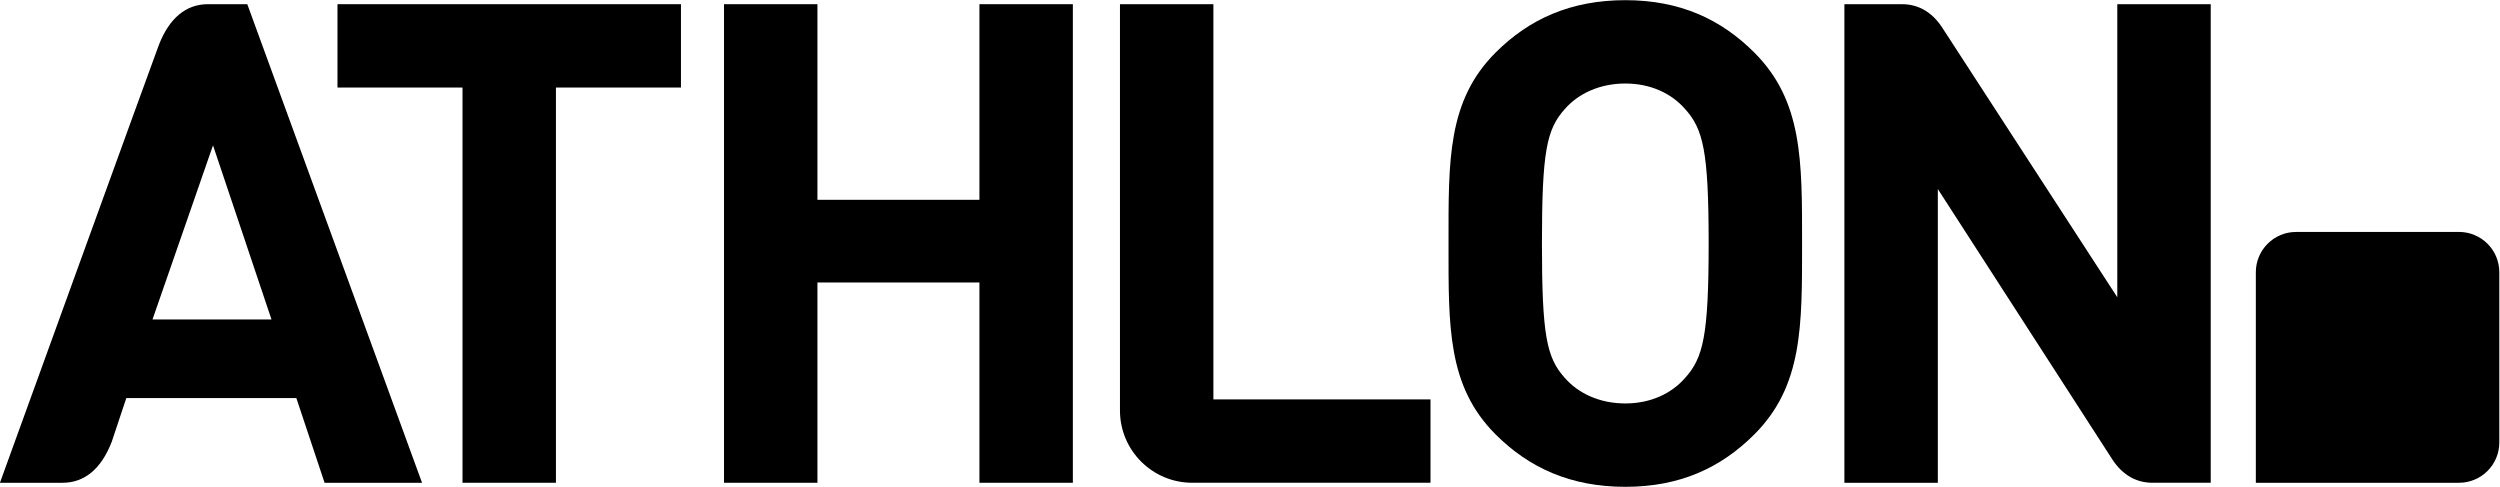 <?xml version="1.0" encoding="UTF-8" standalone="no"?>
<svg
   xmlns:dc="http://purl.org/dc/elements/1.1/"
   xmlns:cc="http://creativecommons.org/ns#"
   xmlns:rdf="http://www.w3.org/1999/02/22-rdf-syntax-ns#"
   xmlns:svg="http://www.w3.org/2000/svg"
   xmlns="http://www.w3.org/2000/svg"
   xmlns:sodipodi="http://sodipodi.sourceforge.net/DTD/sodipodi-0.dtd"
   xmlns:inkscape="http://www.inkscape.org/namespaces/inkscape"
   viewBox="0 0 561.909 109.407"
   height="109.407"
   width="561.909"
   xml:space="preserve"
   id="svg2"
   version="1.1"
   sodipodi:docname="athlon_black.svg"
   inkscape:version="1.0.2 (e86c8708, 2021-01-15)"><sodipodi:namedview
     pagecolor="#ffffff"
     bordercolor="#666666"
     borderopacity="1"
     objecttolerance="10"
     gridtolerance="10"
     guidetolerance="10"
     inkscape:pageopacity="0"
     inkscape:pageshadow="2"
     inkscape:window-width="1833"
     inkscape:window-height="831"
     id="namedview32"
     showgrid="false"
     inkscape:zoom="1.2528723"
     inkscape:cx="280.95441"
     inkscape:cy="54.703331"
     inkscape:window-x="0"
     inkscape:window-y="23"
     inkscape:window-maximized="0"
     inkscape:current-layer="svg2" /><defs
     id="defs6"><clipPath
       id="clipPath18"
       clipPathUnits="userSpaceOnUse"><path
         id="path16"
         d="M 0,156.098 H 509.756 V 0 H 0 Z" /></clipPath></defs><g
     transform="matrix(1.333,0,0,-1.333,-61.672,159.303)"
     id="g10"
     style="fill:#000000"><g
       id="g12"
       style="fill:#000000"><g
         clip-path="url(#clipPath18)"
         id="g14"
         style="fill:#000000"><g
           transform="translate(460.891,80.399)"
           id="g20"
           style="fill:#000000"><path
             id="path22"
             style="fill:#000000;fill-opacity:1;fill-rule:nonzero;stroke:none"
             d="m 0,0 h -27.463 c -3.753,0 -6.795,-3.042 -6.795,-6.795 v -23.208 -5.497 -6.794 h 6.795 10.617 H 0 c 3.753,0 6.795,3.042 6.795,6.794 V -6.795 C 6.795,-3.042 3.753,0 0,0" /></g><g
           transform="translate(211.411,85.817)"
           id="g24"
           style="fill:#000000"><path
             id="path26"
             style="fill:#000000;fill-opacity:1;fill-rule:nonzero;stroke:none"
             d="m 0,0 h -27.314 v 32.982 h -15.752 v -80.694 h 15.752 V -13.94 H 0 V -47.712 H 15.754 V 32.982 H 0 Z" /></g><g
           transform="translate(103.171,104.747)"
           id="g28"
           style="fill:#000000"><path
             id="path30"
             style="fill:#000000;fill-opacity:1;fill-rule:nonzero;stroke:none"
             d="M 0,0 H 21.08 V -66.641 H 36.833 V 0 H 57.914 V 14.053 H 0 Z" /></g><g
           transform="translate(71.981,65.644)"
           id="g32"
           style="fill:#000000"><path
             id="path34"
             style="fill:#000000;fill-opacity:1;fill-rule:nonzero;stroke:none"
             d="M 0,0 10.2,29.356 20.061,0 Z m 9.337,53.156 c -3.671,0 -6.525,-2.33 -8.295,-6.951 -0.878,-2.302 -26.769,-73.744 -26.769,-73.744 h 3.927 6.643 c 3.672,0 6.527,2.33 8.295,6.95 l 2.442,7.328 h 28.673 l 4.761,-14.278 H 45.447 L 15.981,53.156 Z" /></g><g
           transform="translate(403.273,69.384)"
           id="g36"
           style="fill:#000000"><path
             id="path38"
             style="fill:#000000;fill-opacity:1;fill-rule:nonzero;stroke:none"
             d="m 0,0 -29.594,45.581 h 0.001 c -1.716,2.551 -3.988,3.835 -6.714,3.835 h -9.709 v -80.695 h 15.754 v 49.527 l 29.49,-45.694 c 1.712,-2.55 3.988,-3.833 6.712,-3.833 h 9.813 V 49.416 H 0 Z" /></g><g
           transform="translate(330.402,55.786)"
           id="g40"
           style="fill:#000000"><path
             id="path42"
             style="fill:#000000;fill-opacity:1;fill-rule:nonzero;stroke:none"
             d="m 0,0 c -2.268,-2.607 -5.777,-4.306 -10.087,-4.306 -4.308,0 -7.934,1.699 -10.198,4.306 -3.064,3.399 -3.858,7.138 -3.858,22.667 0,15.528 0.794,19.268 3.858,22.665 2.264,2.608 5.89,4.308 10.198,4.308 4.31,0 7.819,-1.7 10.087,-4.308 C 3.06,41.935 3.968,38.195 3.968,22.667 3.968,7.138 3.06,3.399 0,0 m 11.674,54.854 c -5.669,5.665 -12.58,8.838 -21.761,8.838 -9.181,0 -16.208,-3.173 -21.874,-8.838 -8.158,-8.163 -7.932,-18.248 -7.932,-32.187 0,-13.941 -0.226,-24.027 7.932,-32.188 5.666,-5.668 12.693,-8.842 21.874,-8.842 9.181,0 16.092,3.174 21.761,8.842 8.159,8.161 8.047,18.247 8.047,32.188 0,13.939 0.112,24.024 -8.047,32.187" /></g><g
           transform="translate(250.861,118.8)"
           id="g44"
           style="fill:#000000"><path
             id="path46"
             style="fill:#000000;fill-opacity:1;fill-rule:nonzero;stroke:none"
             d="m 0,0 h -15.753 v -68.506 h -0.003 c 0,-0.005 0.003,-0.01 0.003,-0.016 v -0.011 c 0.015,-6.72 5.465,-12.161 12.19,-12.161 h 40.17 v 14.052 H 0 Z" /></g></g></g></g></svg>
